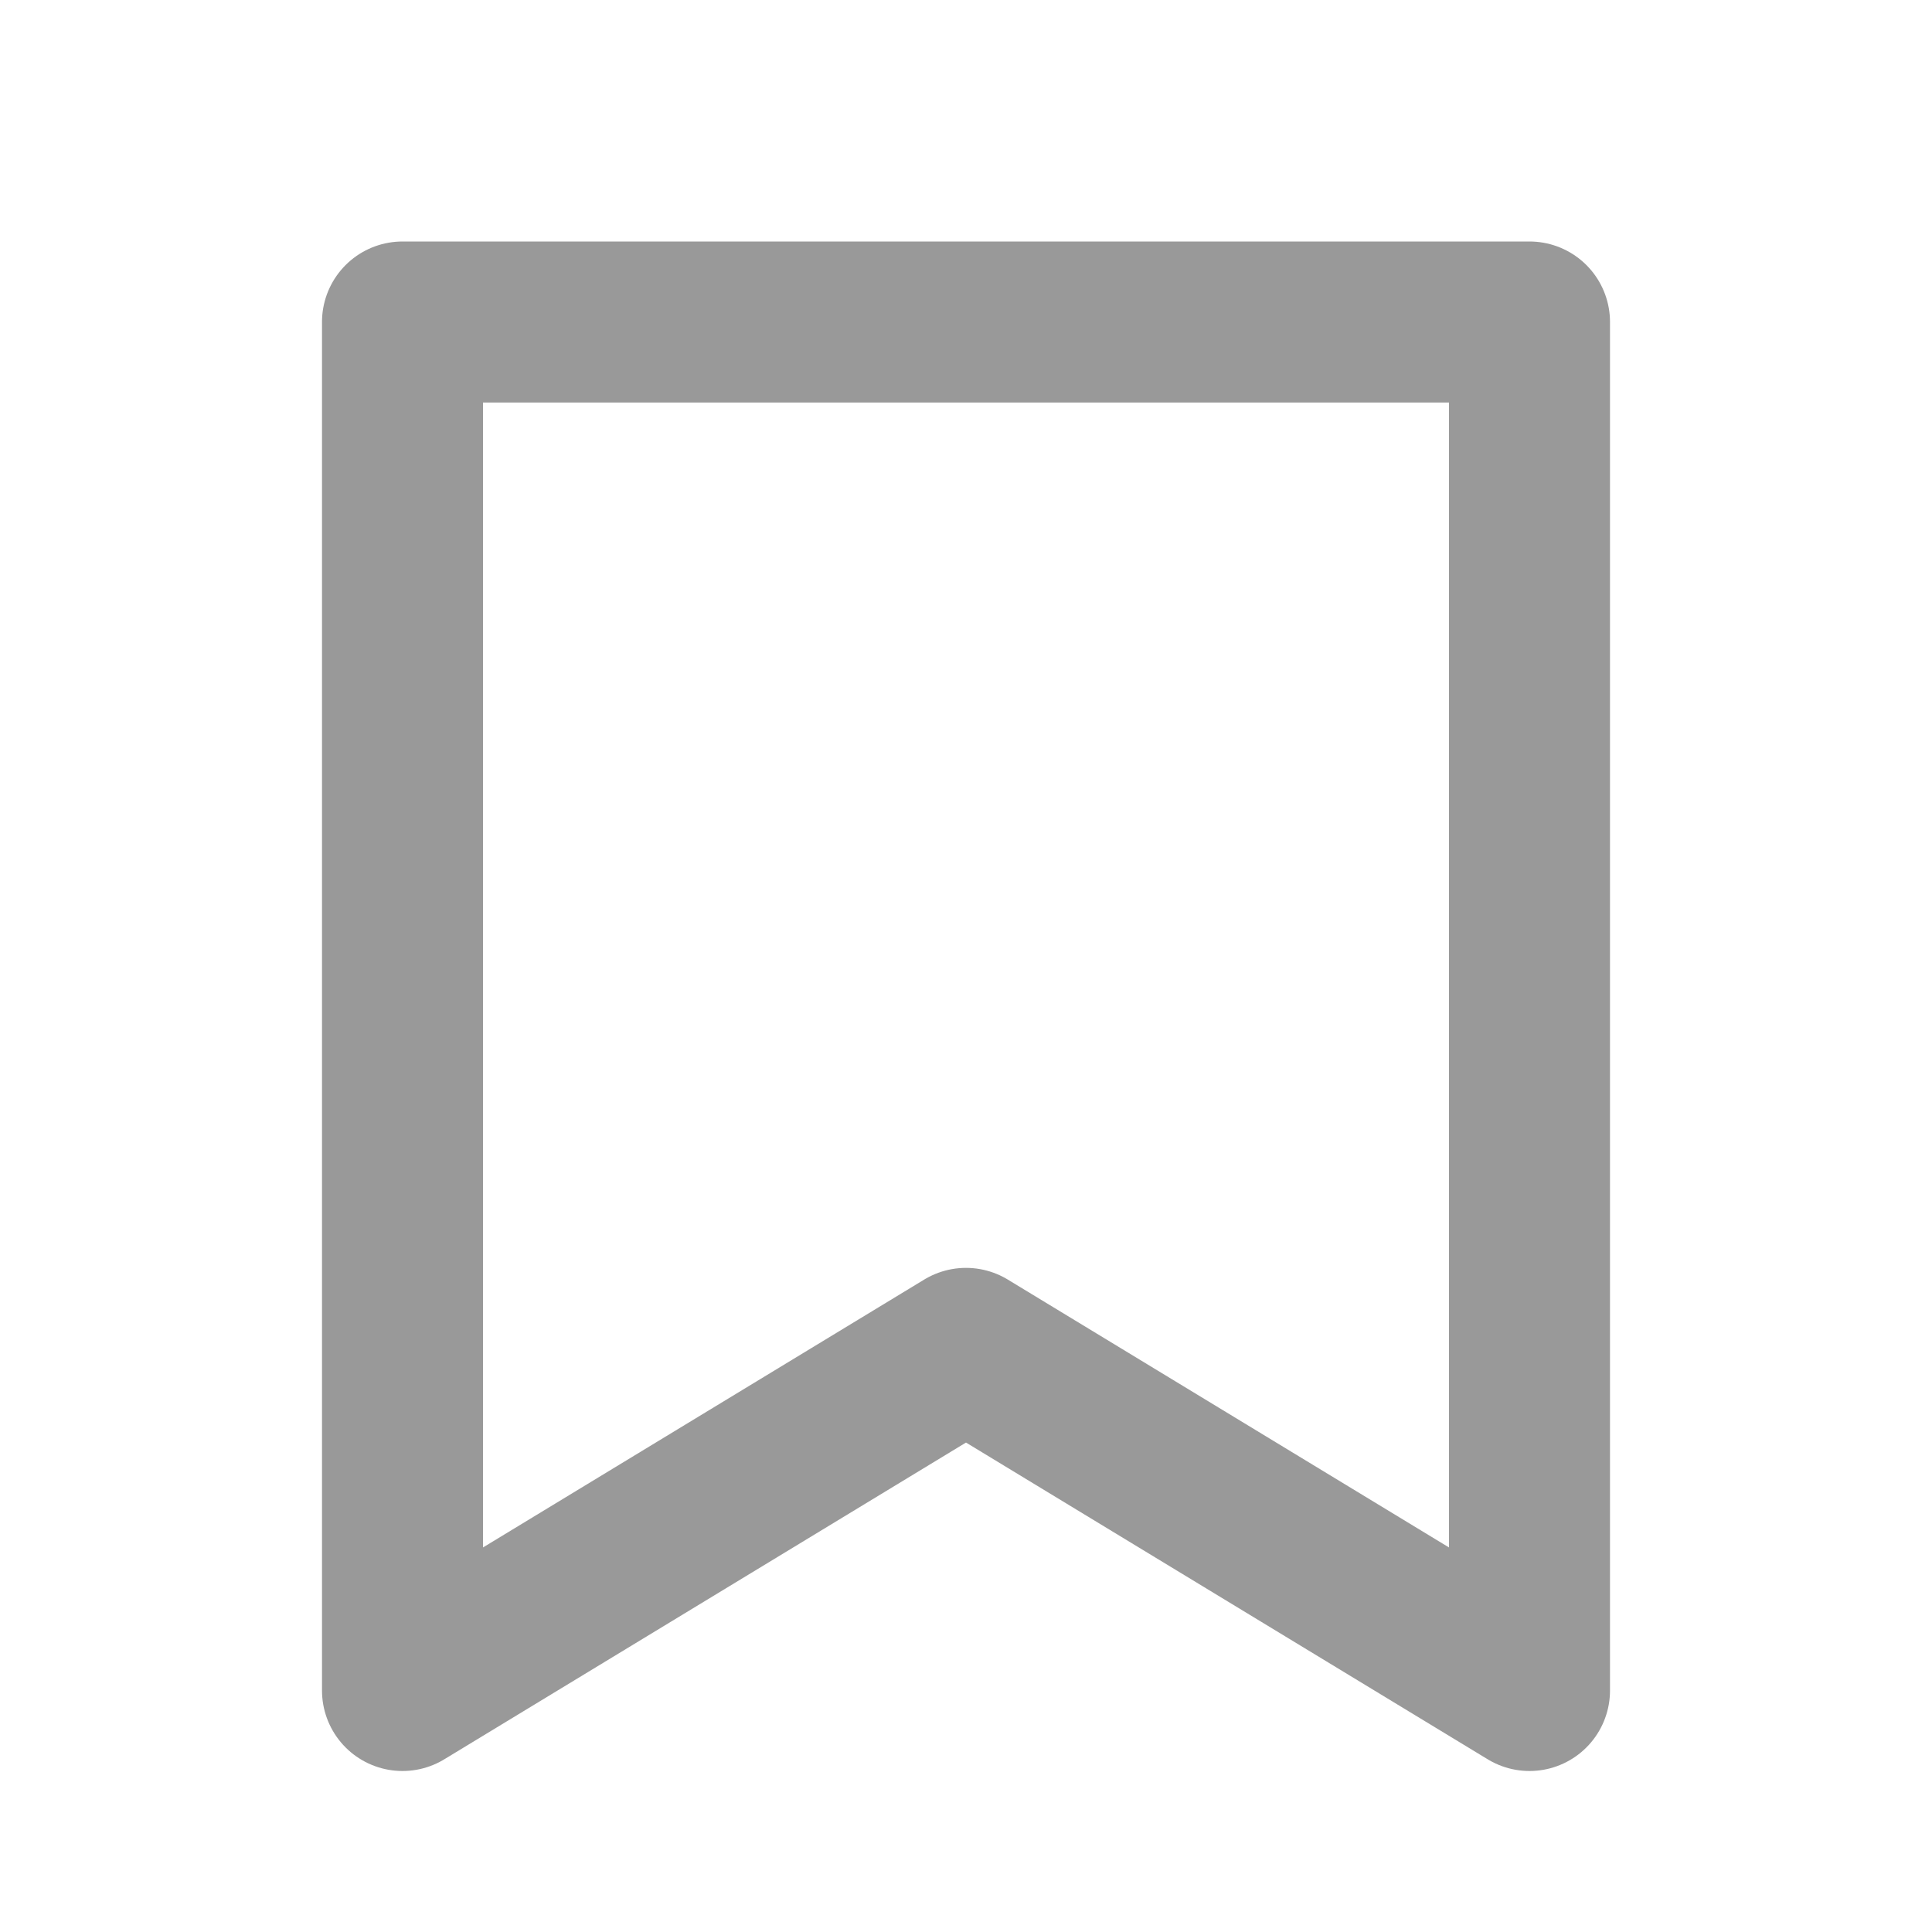 <svg width="24" height="24" viewBox="0 0 24 24" fill="none" xmlns="http://www.w3.org/2000/svg">
<path d="M19 4H5V21L12 16.75L19 21V4Z" stroke="#999999" stroke-width="2" stroke-linejoin="round"/>
</svg>
